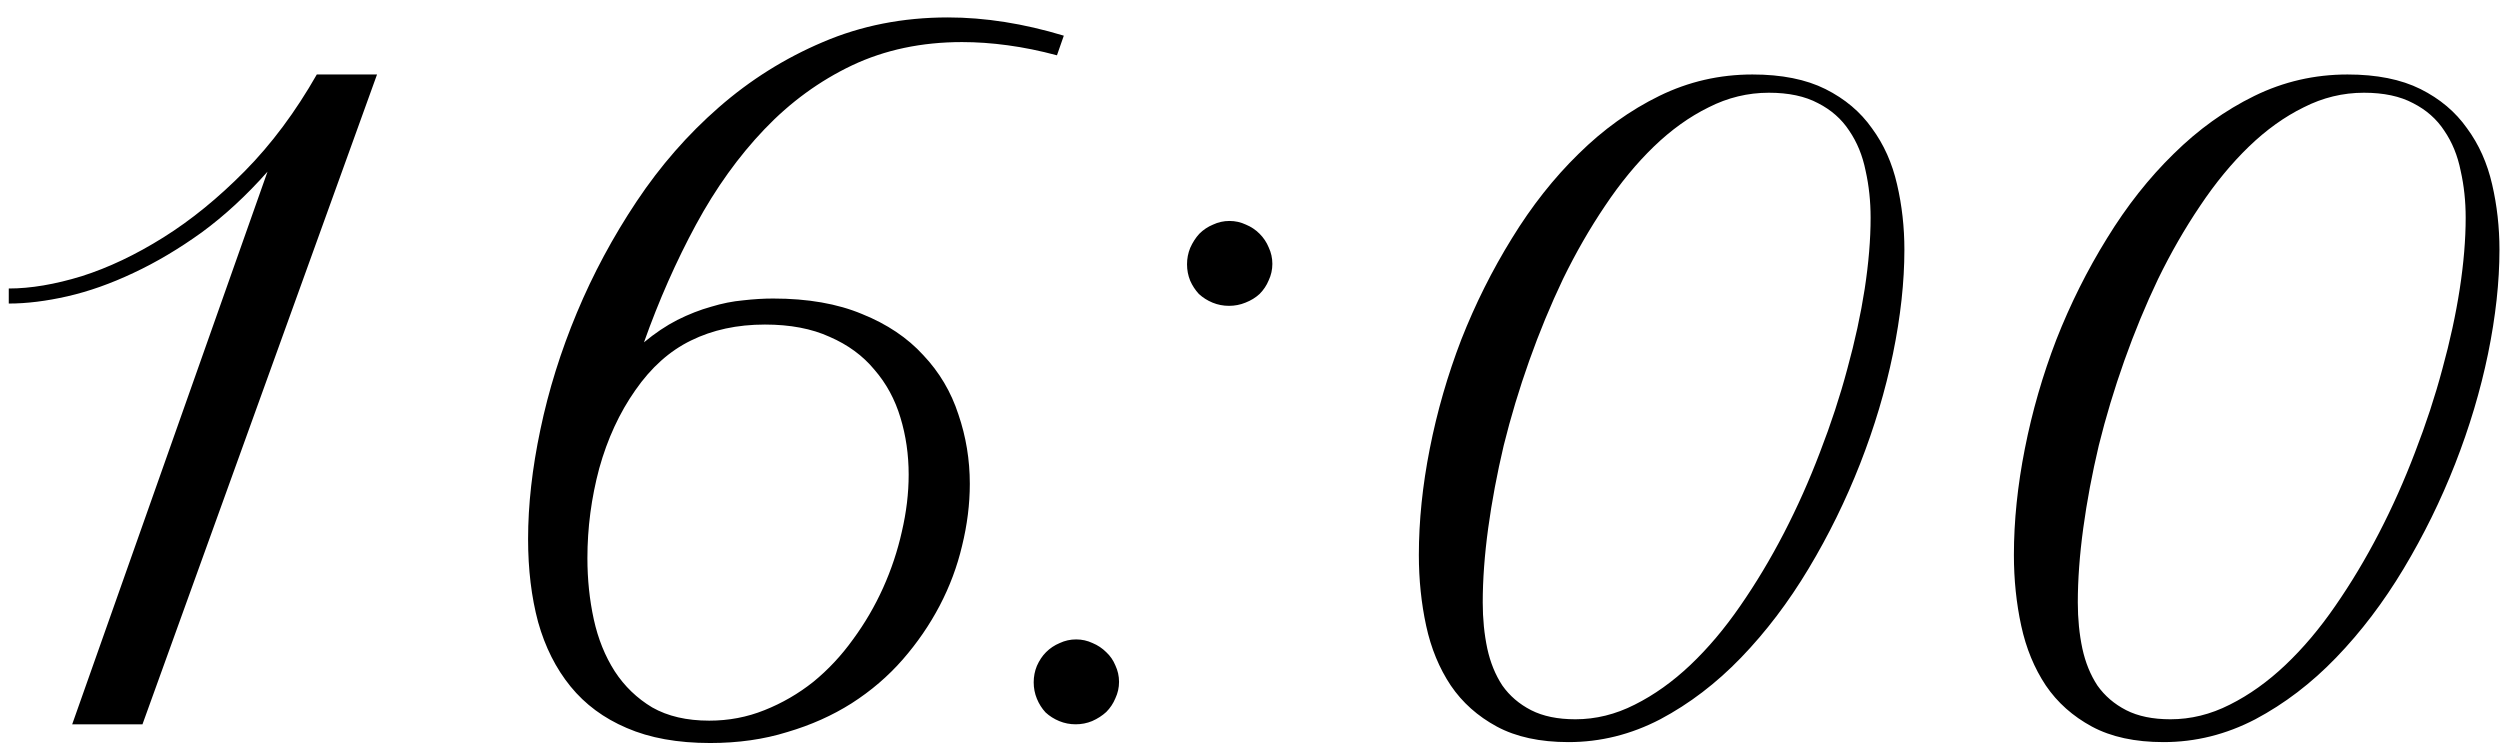 <?xml version="1.0" encoding="UTF-8"?> <svg xmlns="http://www.w3.org/2000/svg" width="107" height="32" viewBox="0 0 107 32" fill="none"><path d="M3.09 31L11.449 7.348C10.551 8.363 9.613 9.229 8.637 9.945C7.66 10.648 6.684 11.228 5.707 11.684C4.743 12.139 3.806 12.471 2.895 12.68C1.983 12.888 1.143 12.992 0.375 12.992V12.348C1.312 12.348 2.354 12.172 3.5 11.82C4.646 11.456 5.811 10.902 6.996 10.16C8.181 9.418 9.34 8.474 10.473 7.328C11.618 6.169 12.647 4.789 13.559 3.188H16.137L6.098 31H3.09ZM45.238 2.367C44.509 2.172 43.806 2.029 43.129 1.938C42.452 1.846 41.801 1.801 41.176 1.801C39.444 1.801 37.875 2.133 36.469 2.797C35.075 3.461 33.825 4.372 32.719 5.531C31.612 6.69 30.635 8.051 29.789 9.613C28.943 11.176 28.201 12.855 27.562 14.652C28.031 14.262 28.506 13.943 28.988 13.695C29.483 13.448 29.965 13.259 30.434 13.129C30.902 12.986 31.358 12.895 31.801 12.855C32.257 12.803 32.686 12.777 33.09 12.777C34.574 12.777 35.844 12.999 36.898 13.441C37.966 13.871 38.839 14.457 39.516 15.199C40.206 15.928 40.707 16.775 41.02 17.738C41.345 18.689 41.508 19.678 41.508 20.707C41.508 21.579 41.397 22.465 41.176 23.363C40.967 24.249 40.648 25.102 40.219 25.922C39.789 26.742 39.262 27.51 38.637 28.227C38.012 28.943 37.283 29.568 36.449 30.102C35.629 30.622 34.711 31.033 33.695 31.332C32.693 31.645 31.592 31.801 30.395 31.801C29.001 31.801 27.81 31.586 26.82 31.156C25.844 30.74 25.043 30.147 24.418 29.379C23.793 28.611 23.331 27.693 23.031 26.625C22.745 25.557 22.602 24.372 22.602 23.07C22.602 21.612 22.777 20.049 23.129 18.383C23.48 16.703 24.001 15.037 24.691 13.383C25.381 11.729 26.234 10.141 27.25 8.617C28.266 7.094 29.438 5.753 30.766 4.594C32.107 3.422 33.591 2.491 35.219 1.801C36.859 1.098 38.643 0.746 40.57 0.746C42.159 0.746 43.812 1.007 45.531 1.527L45.238 2.367ZM30.355 30.844C31.189 30.844 31.977 30.694 32.719 30.395C33.474 30.095 34.171 29.691 34.809 29.184C35.447 28.663 36.013 28.057 36.508 27.367C37.016 26.677 37.445 25.941 37.797 25.16C38.148 24.379 38.415 23.578 38.598 22.758C38.793 21.924 38.891 21.111 38.891 20.316C38.891 19.457 38.773 18.643 38.539 17.875C38.305 17.094 37.934 16.41 37.426 15.824C36.931 15.225 36.293 14.757 35.512 14.418C34.743 14.066 33.819 13.891 32.738 13.891C31.553 13.891 30.499 14.118 29.574 14.574C28.663 15.017 27.869 15.727 27.191 16.703C26.514 17.667 26 18.78 25.648 20.043C25.31 21.306 25.141 22.588 25.141 23.891C25.141 24.802 25.232 25.674 25.414 26.508C25.596 27.341 25.896 28.083 26.312 28.734C26.729 29.372 27.263 29.887 27.914 30.277C28.578 30.655 29.392 30.844 30.355 30.844ZM44.242 29.203C44.242 28.956 44.288 28.721 44.379 28.5C44.483 28.266 44.613 28.07 44.77 27.914C44.939 27.745 45.134 27.615 45.355 27.523C45.577 27.419 45.811 27.367 46.059 27.367C46.306 27.367 46.54 27.419 46.762 27.523C46.983 27.615 47.178 27.745 47.348 27.914C47.517 28.07 47.647 28.259 47.738 28.48C47.842 28.702 47.895 28.936 47.895 29.184C47.895 29.431 47.842 29.665 47.738 29.887C47.647 30.108 47.517 30.303 47.348 30.473C47.178 30.629 46.977 30.759 46.742 30.863C46.521 30.954 46.286 31 46.039 31C45.792 31 45.557 30.954 45.336 30.863C45.115 30.772 44.919 30.648 44.75 30.492C44.594 30.323 44.47 30.128 44.379 29.906C44.288 29.685 44.242 29.451 44.242 29.203ZM50.805 11.312C50.805 11.065 50.85 10.831 50.941 10.609C51.046 10.375 51.176 10.173 51.332 10.004C51.501 9.835 51.697 9.704 51.918 9.613C52.139 9.509 52.374 9.457 52.621 9.457C52.868 9.457 53.103 9.509 53.324 9.613C53.546 9.704 53.741 9.835 53.91 10.004C54.079 10.173 54.21 10.368 54.301 10.59C54.405 10.811 54.457 11.046 54.457 11.293C54.457 11.54 54.405 11.775 54.301 11.996C54.21 12.217 54.079 12.413 53.91 12.582C53.741 12.738 53.539 12.862 53.305 12.953C53.083 13.044 52.849 13.09 52.602 13.09C52.354 13.09 52.12 13.044 51.898 12.953C51.677 12.862 51.482 12.738 51.312 12.582C51.156 12.413 51.033 12.224 50.941 12.016C50.85 11.794 50.805 11.56 50.805 11.312ZM60.727 23.754C60.727 22.296 60.883 20.779 61.195 19.203C61.508 17.615 61.957 16.059 62.543 14.535C63.142 13.012 63.865 11.566 64.711 10.199C65.557 8.819 66.508 7.615 67.562 6.586C68.617 5.544 69.769 4.717 71.019 4.105C72.269 3.493 73.598 3.188 75.004 3.188C76.254 3.188 77.296 3.396 78.129 3.812C78.962 4.229 79.626 4.789 80.121 5.492C80.629 6.182 80.987 6.983 81.195 7.895C81.404 8.793 81.508 9.724 81.508 10.688C81.508 12.068 81.345 13.552 81.019 15.141C80.694 16.716 80.225 18.285 79.613 19.848C79.001 21.41 78.266 22.908 77.406 24.34C76.547 25.772 75.583 27.042 74.516 28.148C73.461 29.242 72.309 30.121 71.059 30.785C69.809 31.436 68.5 31.762 67.133 31.762C65.909 31.762 64.887 31.54 64.066 31.098C63.246 30.655 62.589 30.069 62.094 29.34C61.599 28.598 61.247 27.745 61.039 26.781C60.831 25.818 60.727 24.809 60.727 23.754ZM67.426 30.785C68.298 30.785 69.144 30.577 69.965 30.16C70.798 29.744 71.592 29.177 72.348 28.461C73.103 27.745 73.812 26.905 74.477 25.941C75.154 24.965 75.779 23.923 76.352 22.816C76.924 21.71 77.439 20.557 77.894 19.359C78.363 18.148 78.754 16.957 79.066 15.785C79.392 14.6 79.639 13.461 79.809 12.367C79.978 11.26 80.062 10.245 80.062 9.32C80.062 8.617 79.991 7.947 79.848 7.309C79.717 6.658 79.483 6.085 79.144 5.59C78.819 5.095 78.376 4.704 77.816 4.418C77.257 4.118 76.553 3.969 75.707 3.969C74.809 3.969 73.949 4.177 73.129 4.594C72.309 4.997 71.527 5.557 70.785 6.273C70.043 6.99 69.346 7.836 68.695 8.812C68.044 9.776 67.445 10.818 66.898 11.938C66.365 13.057 65.883 14.223 65.453 15.434C65.023 16.645 64.659 17.855 64.359 19.066C64.073 20.277 63.852 21.456 63.695 22.602C63.539 23.747 63.461 24.809 63.461 25.785C63.461 26.488 63.526 27.146 63.656 27.758C63.786 28.357 64.001 28.884 64.301 29.34C64.613 29.783 65.023 30.134 65.531 30.395C66.039 30.655 66.671 30.785 67.426 30.785ZM86.195 23.754C86.195 22.296 86.352 20.779 86.664 19.203C86.977 17.615 87.426 16.059 88.012 14.535C88.611 13.012 89.333 11.566 90.18 10.199C91.026 8.819 91.977 7.615 93.031 6.586C94.086 5.544 95.238 4.717 96.488 4.105C97.738 3.493 99.066 3.188 100.473 3.188C101.723 3.188 102.764 3.396 103.598 3.812C104.431 4.229 105.095 4.789 105.59 5.492C106.098 6.182 106.456 6.983 106.664 7.895C106.872 8.793 106.977 9.724 106.977 10.688C106.977 12.068 106.814 13.552 106.488 15.141C106.163 16.716 105.694 18.285 105.082 19.848C104.47 21.41 103.734 22.908 102.875 24.34C102.016 25.772 101.052 27.042 99.984 28.148C98.93 29.242 97.777 30.121 96.527 30.785C95.277 31.436 93.969 31.762 92.602 31.762C91.378 31.762 90.356 31.54 89.535 31.098C88.715 30.655 88.057 30.069 87.562 29.34C87.068 28.598 86.716 27.745 86.508 26.781C86.299 25.818 86.195 24.809 86.195 23.754ZM92.894 30.785C93.767 30.785 94.613 30.577 95.434 30.16C96.267 29.744 97.061 29.177 97.816 28.461C98.572 27.745 99.281 26.905 99.945 25.941C100.622 24.965 101.247 23.923 101.82 22.816C102.393 21.71 102.908 20.557 103.363 19.359C103.832 18.148 104.223 16.957 104.535 15.785C104.861 14.6 105.108 13.461 105.277 12.367C105.447 11.26 105.531 10.245 105.531 9.32C105.531 8.617 105.46 7.947 105.316 7.309C105.186 6.658 104.952 6.085 104.613 5.59C104.288 5.095 103.845 4.704 103.285 4.418C102.725 4.118 102.022 3.969 101.176 3.969C100.277 3.969 99.418 4.177 98.598 4.594C97.777 4.997 96.996 5.557 96.254 6.273C95.512 6.99 94.815 7.836 94.164 8.812C93.513 9.776 92.914 10.818 92.367 11.938C91.833 13.057 91.352 14.223 90.922 15.434C90.492 16.645 90.128 17.855 89.828 19.066C89.542 20.277 89.32 21.456 89.164 22.602C89.008 23.747 88.93 24.809 88.93 25.785C88.93 26.488 88.995 27.146 89.125 27.758C89.255 28.357 89.47 28.884 89.769 29.34C90.082 29.783 90.492 30.134 91 30.395C91.508 30.655 92.139 30.785 92.894 30.785Z" fill="black"></path></svg> 